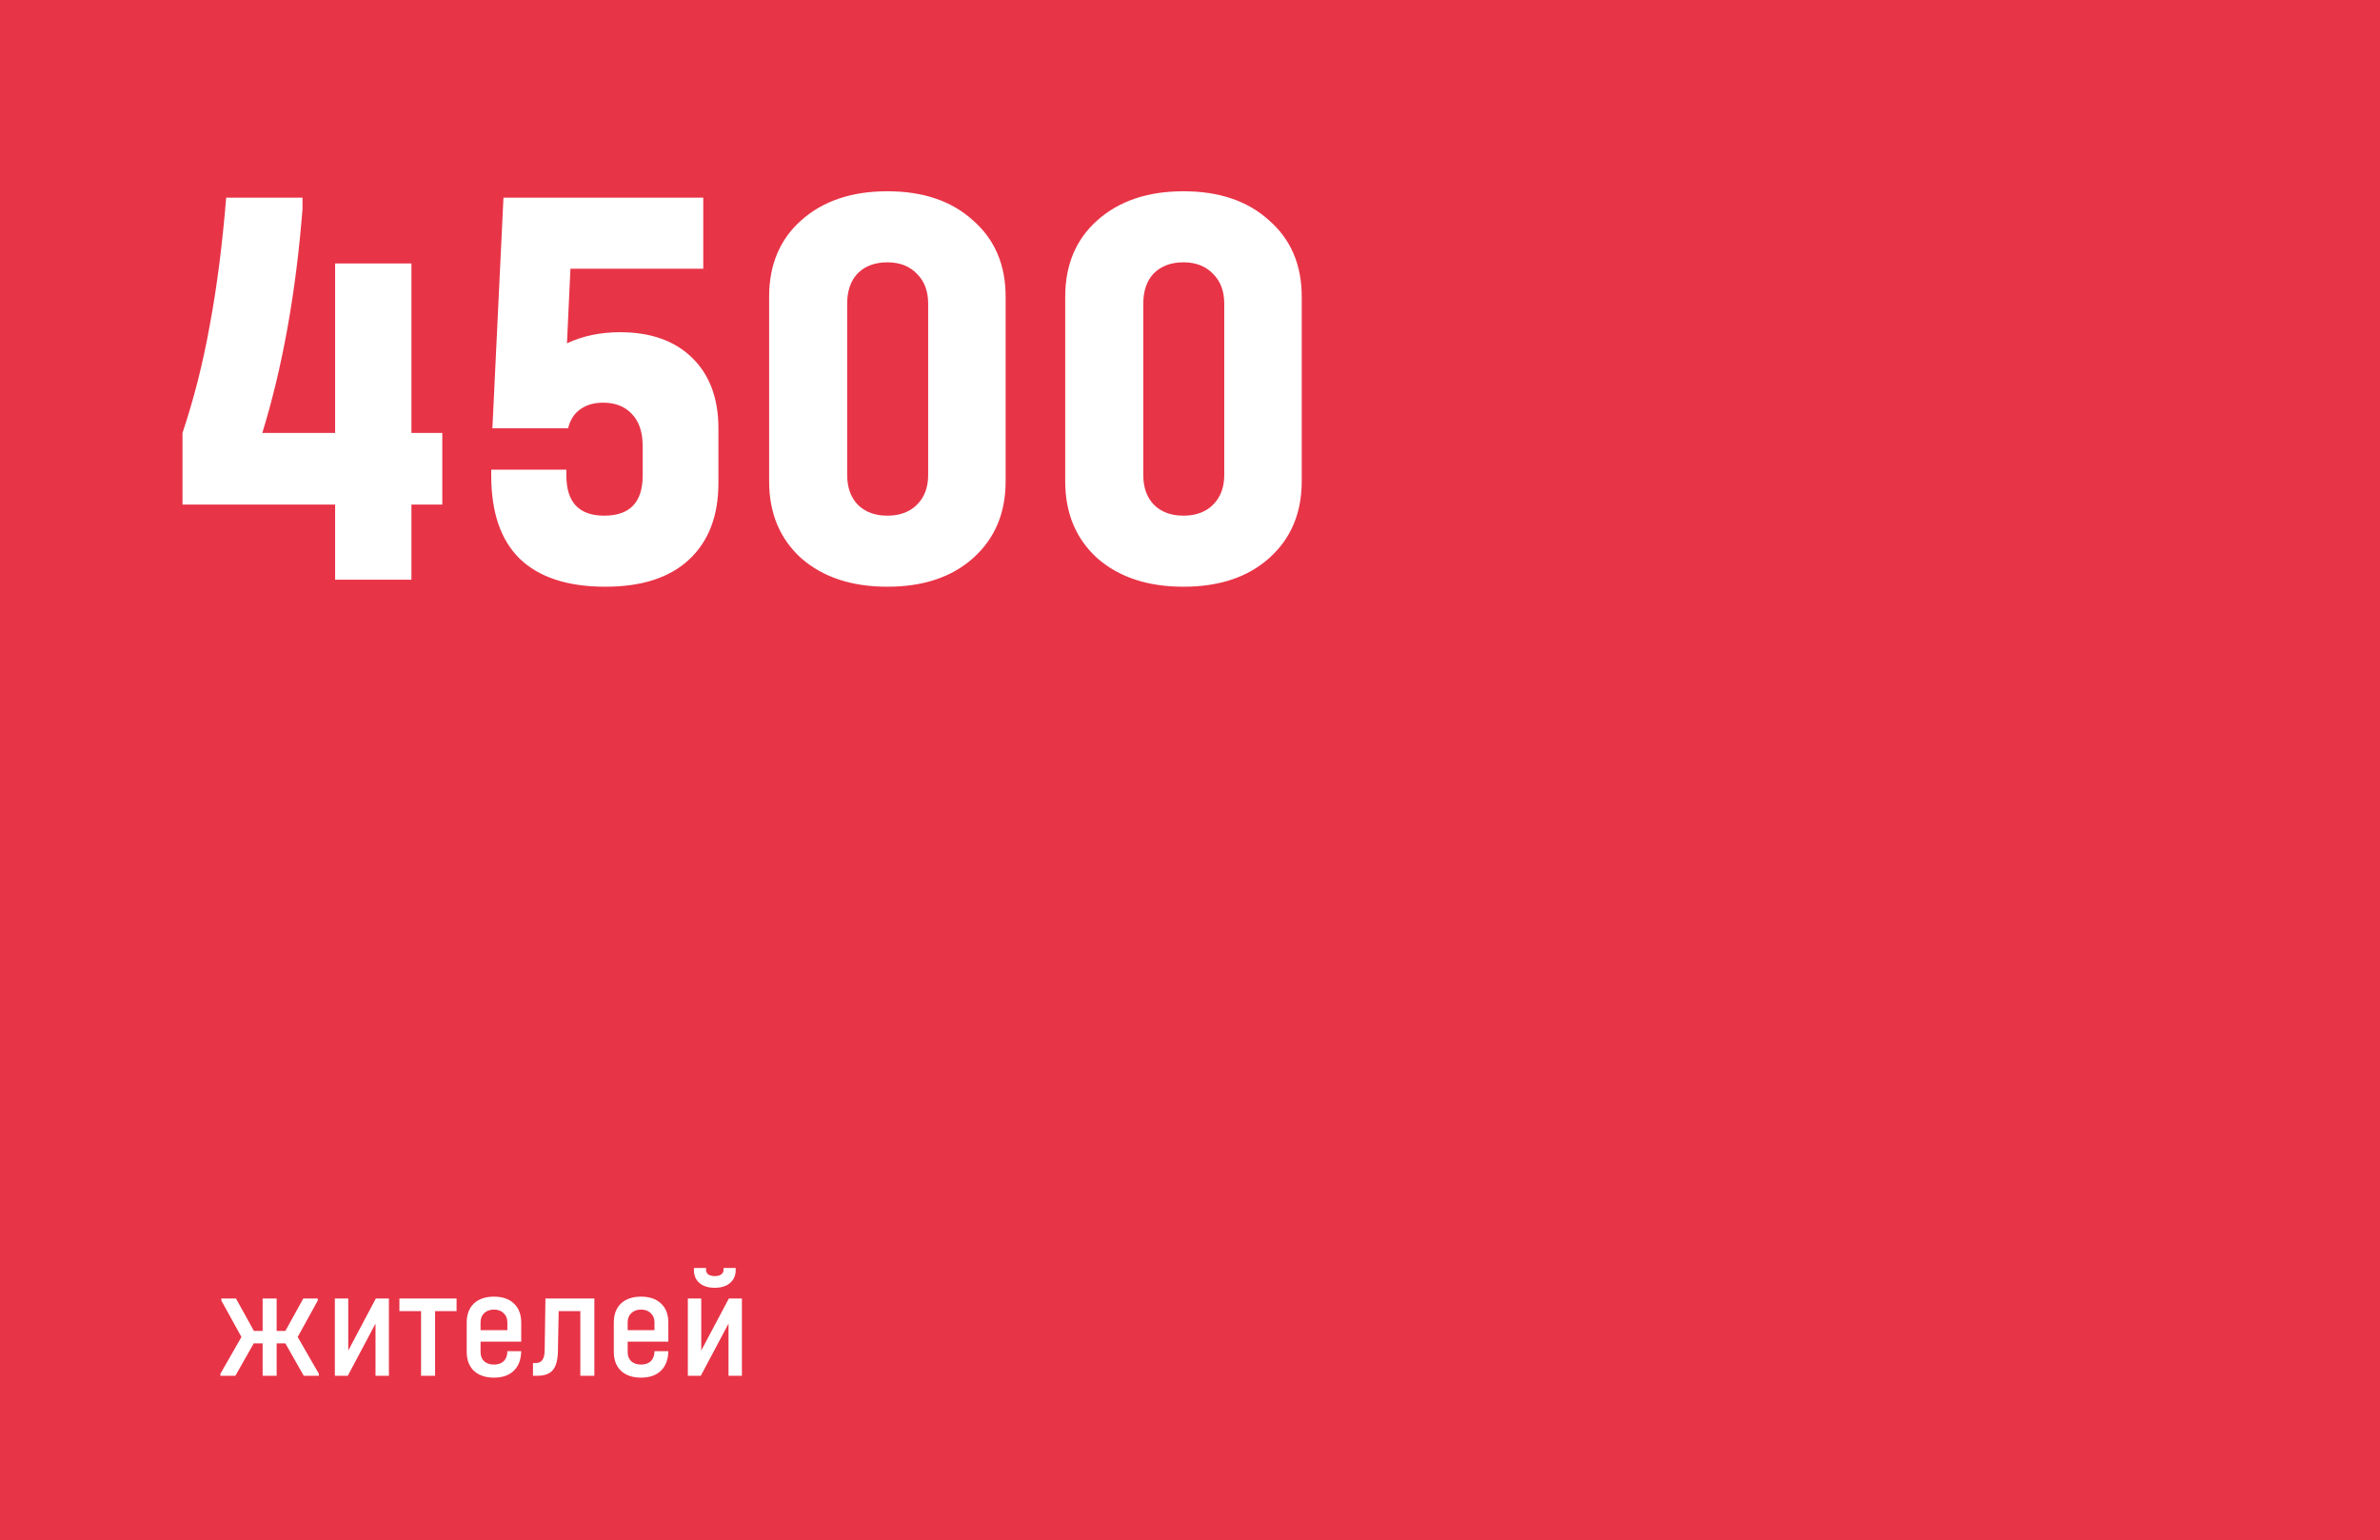 <?xml version="1.0" encoding="UTF-8"?> <svg xmlns="http://www.w3.org/2000/svg" width="275" height="178" viewBox="0 0 275 178" fill="none"> <rect width="275" height="178" fill="#E83447"></rect> <path d="M51.107 58.317H47.539V67H38.722V58.317H21.087V50.038C22.433 45.999 23.487 41.826 24.25 37.518C25.058 33.21 25.686 28.319 26.135 22.845H34.952V24.191C34.19 33.839 32.642 42.454 30.308 50.038H38.722V30.451H47.539V50.038H51.107V58.317ZM71.635 38.393C75.18 38.393 77.962 39.38 79.981 41.355C82.001 43.329 83.01 46.044 83.01 49.499V55.827C83.01 59.641 81.866 62.602 79.577 64.712C77.334 66.776 74.125 67.808 69.952 67.808C65.599 67.808 62.301 66.731 60.057 64.577C57.859 62.423 56.759 59.215 56.759 54.952V54.278H65.442V54.952C65.442 58.048 66.901 59.596 69.817 59.596C72.779 59.596 74.26 58.048 74.26 54.952V51.586C74.26 49.971 73.856 48.737 73.048 47.884C72.24 46.986 71.119 46.538 69.683 46.538C68.606 46.538 67.708 46.807 66.99 47.346C66.317 47.839 65.868 48.557 65.644 49.499H56.894L58.173 22.845H81.26V31.056H65.913L65.51 39.672C67.349 38.82 69.391 38.393 71.635 38.393ZM102.534 67.808C98.405 67.808 95.085 66.708 92.572 64.51C90.104 62.266 88.87 59.304 88.87 55.625V34.287C88.87 30.608 90.104 27.669 92.572 25.47C95.085 23.226 98.405 22.104 102.534 22.104C106.662 22.104 109.96 23.226 112.428 25.47C114.941 27.669 116.198 30.608 116.198 34.287V55.625C116.198 59.304 114.941 62.266 112.428 64.51C109.96 66.708 106.662 67.808 102.534 67.808ZM102.534 59.596C103.97 59.596 105.114 59.17 105.966 58.317C106.819 57.464 107.245 56.32 107.245 54.884V35.095C107.245 33.659 106.819 32.515 105.966 31.662C105.114 30.765 103.97 30.316 102.534 30.316C101.098 30.316 99.953 30.742 99.101 31.595C98.293 32.448 97.889 33.614 97.889 35.095V54.884C97.889 56.32 98.293 57.464 99.101 58.317C99.953 59.17 101.098 59.596 102.534 59.596ZM136.746 67.808C132.618 67.808 129.297 66.708 126.784 64.51C124.316 62.266 123.082 59.304 123.082 55.625V34.287C123.082 30.608 124.316 27.669 126.784 25.47C129.297 23.226 132.618 22.104 136.746 22.104C140.874 22.104 144.173 23.226 146.641 25.47C149.153 27.669 150.41 30.608 150.41 34.287V55.625C150.41 59.304 149.153 62.266 146.641 64.51C144.173 66.708 140.874 67.808 136.746 67.808ZM136.746 59.596C138.182 59.596 139.326 59.17 140.179 58.317C141.031 57.464 141.458 56.32 141.458 54.884V35.095C141.458 33.659 141.031 32.515 140.179 31.662C139.326 30.765 138.182 30.316 136.746 30.316C135.31 30.316 134.166 30.742 133.313 31.595C132.505 32.448 132.102 33.614 132.102 35.095V54.884C132.102 56.32 132.505 57.464 133.313 58.317C134.166 59.17 135.31 59.596 136.746 59.596Z" fill="white"></path> <path d="M36.844 158.766V159H35.098L32.974 155.256H31.966V159H30.346V155.256H29.32L27.196 159H25.468V158.766L27.898 154.518L25.576 150.306V150.072H27.268L29.338 153.816H30.346V150.072H31.966V153.816H32.974L35.044 150.072H36.718V150.306L34.396 154.518L36.844 158.766ZM40.239 150.072V156.084L43.425 150.072H44.937V159H43.389V152.97L40.185 159H38.691V150.072H40.239ZM46.15 151.53V150.072H52.756V151.53H50.272V159H48.652V151.53H46.15ZM55.528 155.058V156.264C55.528 156.708 55.666 157.062 55.942 157.326C56.23 157.578 56.608 157.704 57.076 157.704C57.556 157.704 57.934 157.572 58.21 157.308C58.486 157.032 58.624 156.648 58.624 156.156H60.226C60.202 157.14 59.914 157.896 59.362 158.424C58.81 158.952 58.048 159.216 57.076 159.216C56.092 159.216 55.318 158.952 54.754 158.424C54.202 157.896 53.926 157.164 53.926 156.228V152.862C53.926 151.914 54.202 151.176 54.754 150.648C55.318 150.12 56.092 149.856 57.076 149.856C58.06 149.856 58.828 150.12 59.38 150.648C59.944 151.176 60.226 151.914 60.226 152.862V155.058H55.528ZM57.076 151.35C56.608 151.35 56.23 151.488 55.942 151.764C55.666 152.028 55.528 152.382 55.528 152.826V153.726H58.624V152.826C58.624 152.382 58.48 152.028 58.192 151.764C57.916 151.488 57.544 151.35 57.076 151.35ZM68.676 159H67.056V151.53H64.554L64.464 156.228C64.44 157.2 64.242 157.908 63.87 158.352C63.498 158.784 62.91 159 62.106 159H61.584V157.524H61.908C62.244 157.524 62.496 157.41 62.664 157.182C62.832 156.954 62.922 156.594 62.934 156.102L63.024 150.072H68.676V159ZM72.526 155.058V156.264C72.526 156.708 72.664 157.062 72.94 157.326C73.228 157.578 73.606 157.704 74.074 157.704C74.554 157.704 74.932 157.572 75.208 157.308C75.484 157.032 75.622 156.648 75.622 156.156H77.224C77.2 157.14 76.912 157.896 76.36 158.424C75.808 158.952 75.046 159.216 74.074 159.216C73.09 159.216 72.316 158.952 71.752 158.424C71.2 157.896 70.924 157.164 70.924 156.228V152.862C70.924 151.914 71.2 151.176 71.752 150.648C72.316 150.12 73.09 149.856 74.074 149.856C75.058 149.856 75.826 150.12 76.378 150.648C76.942 151.176 77.224 151.914 77.224 152.862V155.058H72.526ZM74.074 151.35C73.606 151.35 73.228 151.488 72.94 151.764C72.664 152.028 72.526 152.382 72.526 152.826V153.726H75.622V152.826C75.622 152.382 75.478 152.028 75.19 151.764C74.914 151.488 74.542 151.35 74.074 151.35ZM81.027 150.072V156.084L84.213 150.072H85.725V159H84.177V152.97L80.973 159H79.479V150.072H81.027ZM82.593 148.83C81.849 148.83 81.261 148.65 80.829 148.29C80.397 147.918 80.181 147.42 80.181 146.796V146.544H81.585V146.796C81.585 147 81.675 147.168 81.855 147.3C82.047 147.42 82.293 147.48 82.593 147.48C82.893 147.48 83.133 147.42 83.313 147.3C83.505 147.168 83.601 147 83.601 146.796V146.544H85.005V146.796C85.005 147.42 84.783 147.918 84.339 148.29C83.907 148.65 83.325 148.83 82.593 148.83Z" fill="white"></path> </svg> 